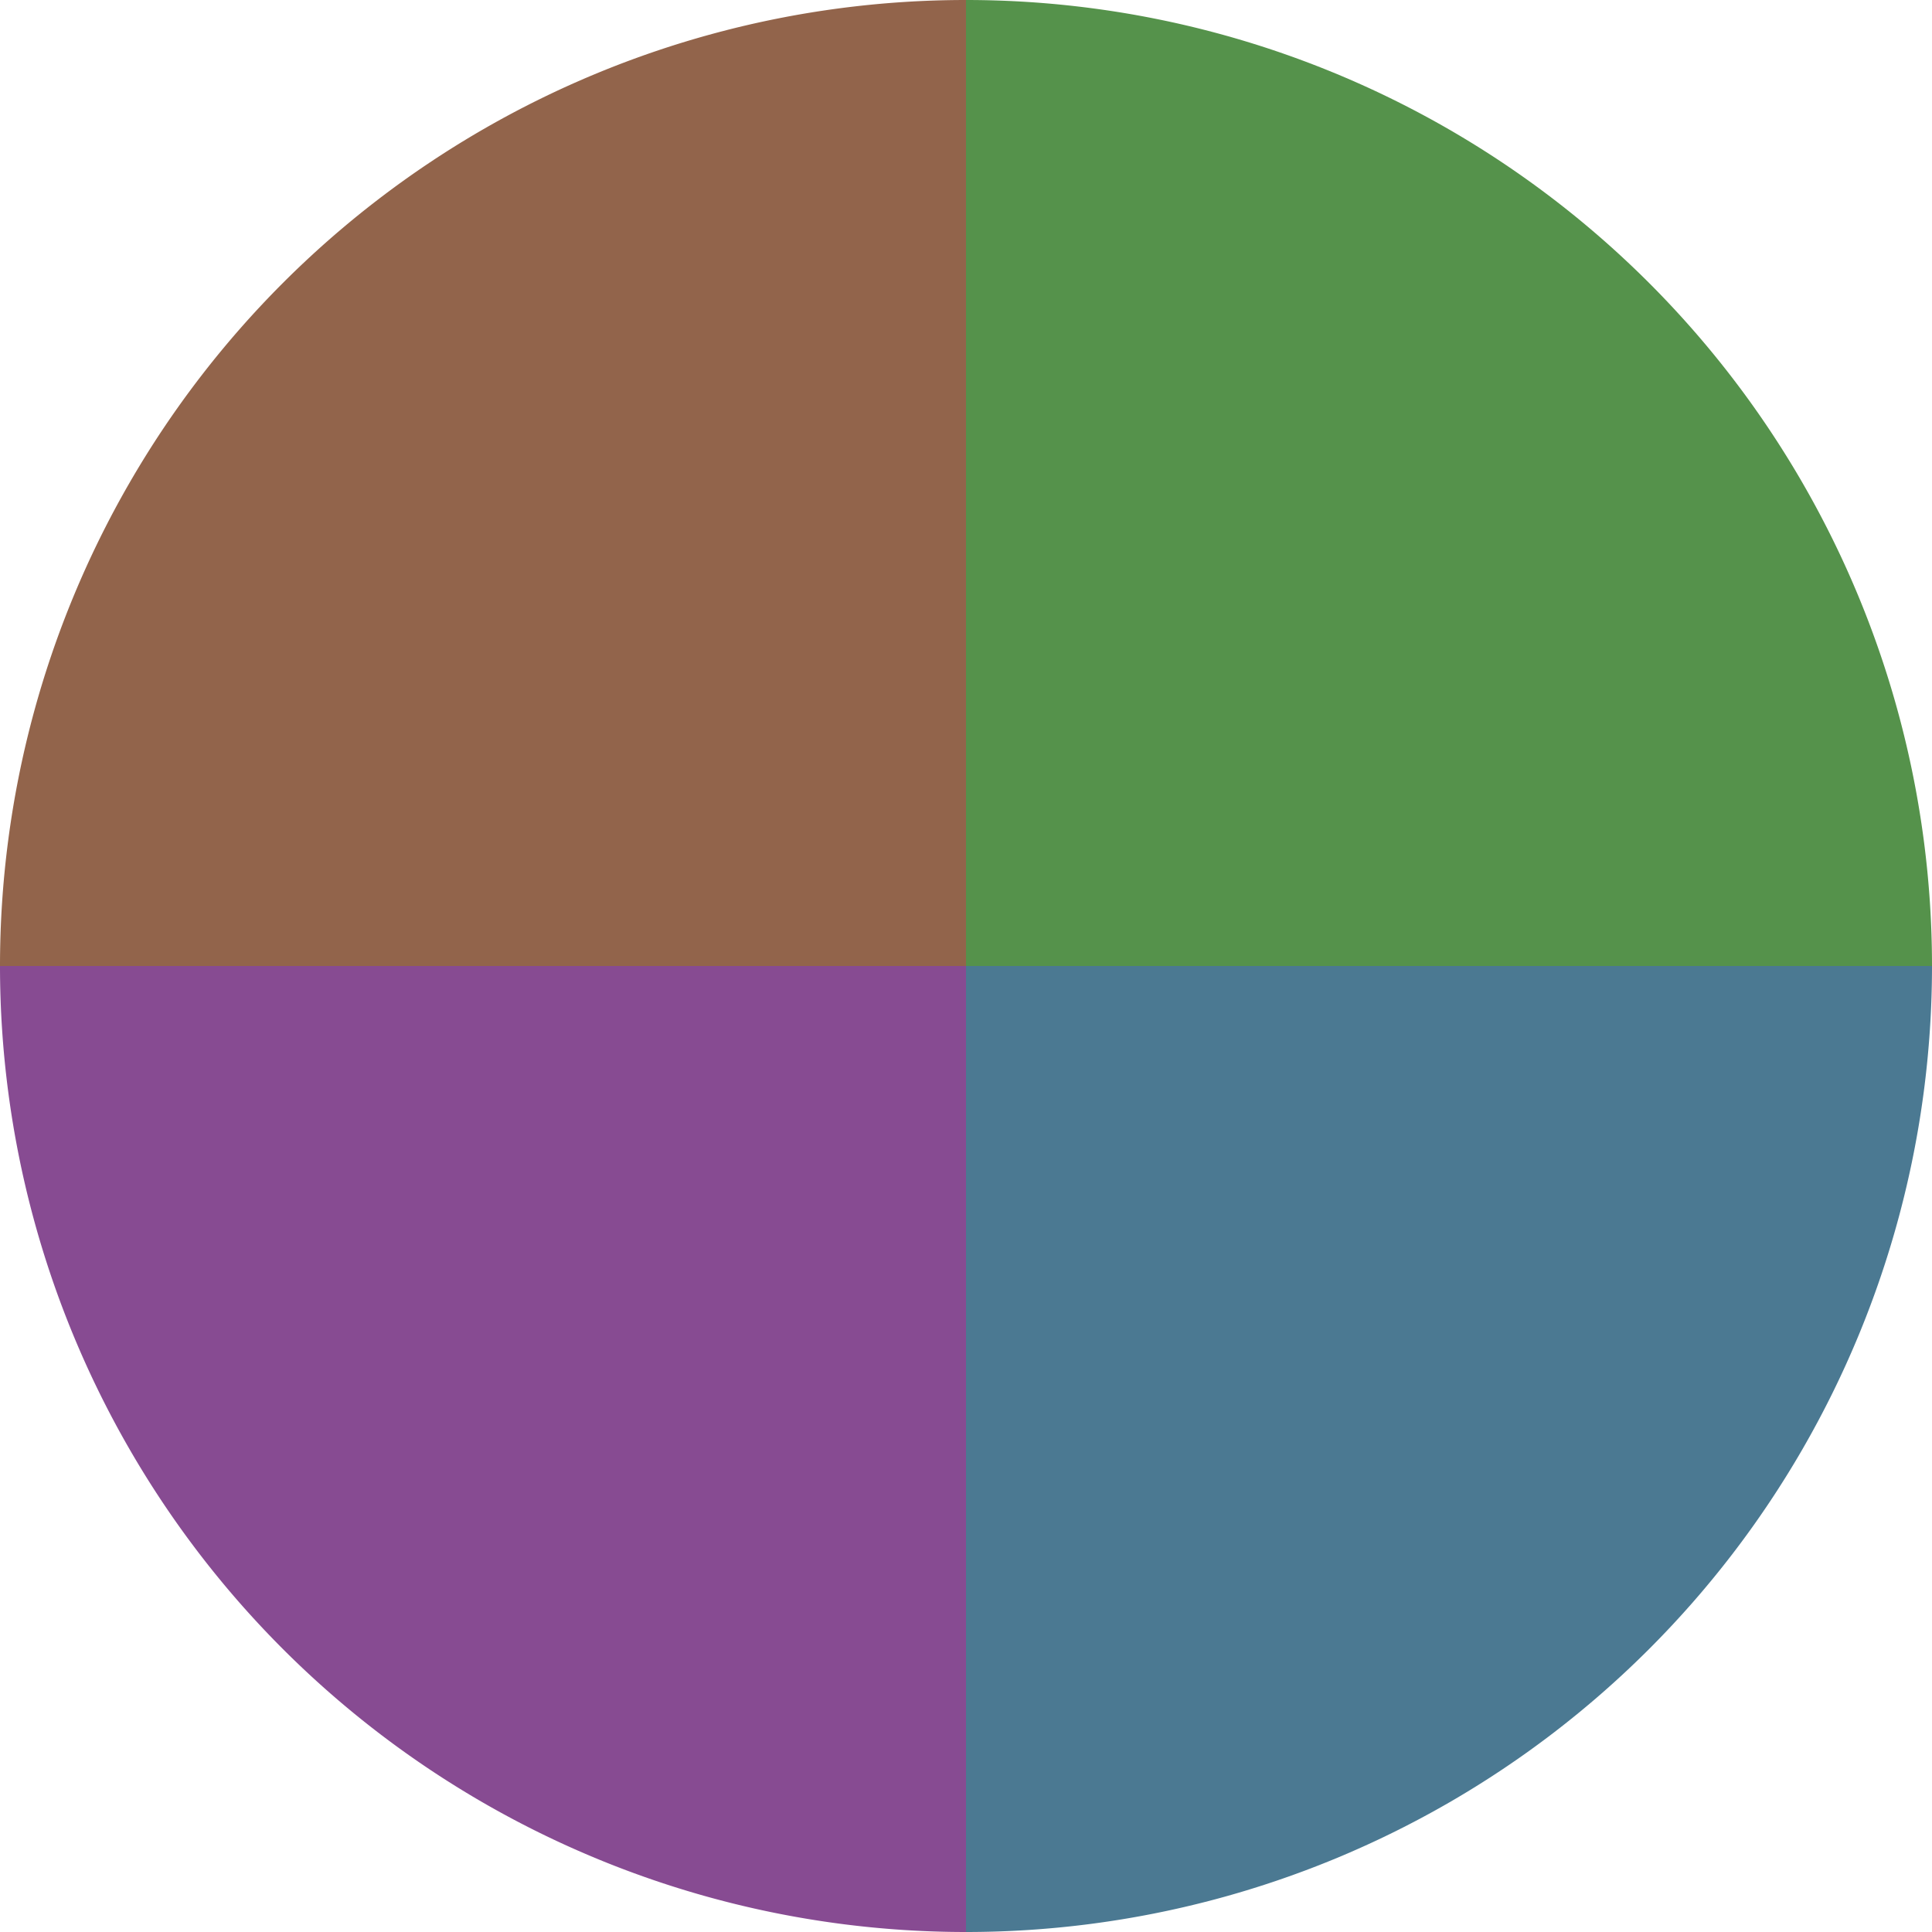 <?xml version="1.0" standalone="no"?>
<svg width="500" height="500" viewBox="-1 -1 2 2" xmlns="http://www.w3.org/2000/svg">
        <path d="M 0 -1 
             A 1,1 0 0,1 1 0             L 0,0
             z" fill="#55924b" />
            <path d="M 1 0 
             A 1,1 0 0,1 0 1             L 0,0
             z" fill="#4b7992" />
            <path d="M 0 1 
             A 1,1 0 0,1 -1 0             L 0,0
             z" fill="#874b92" />
            <path d="M -1 0 
             A 1,1 0 0,1 -0 -1             L 0,0
             z" fill="#92644b" />
    </svg>
